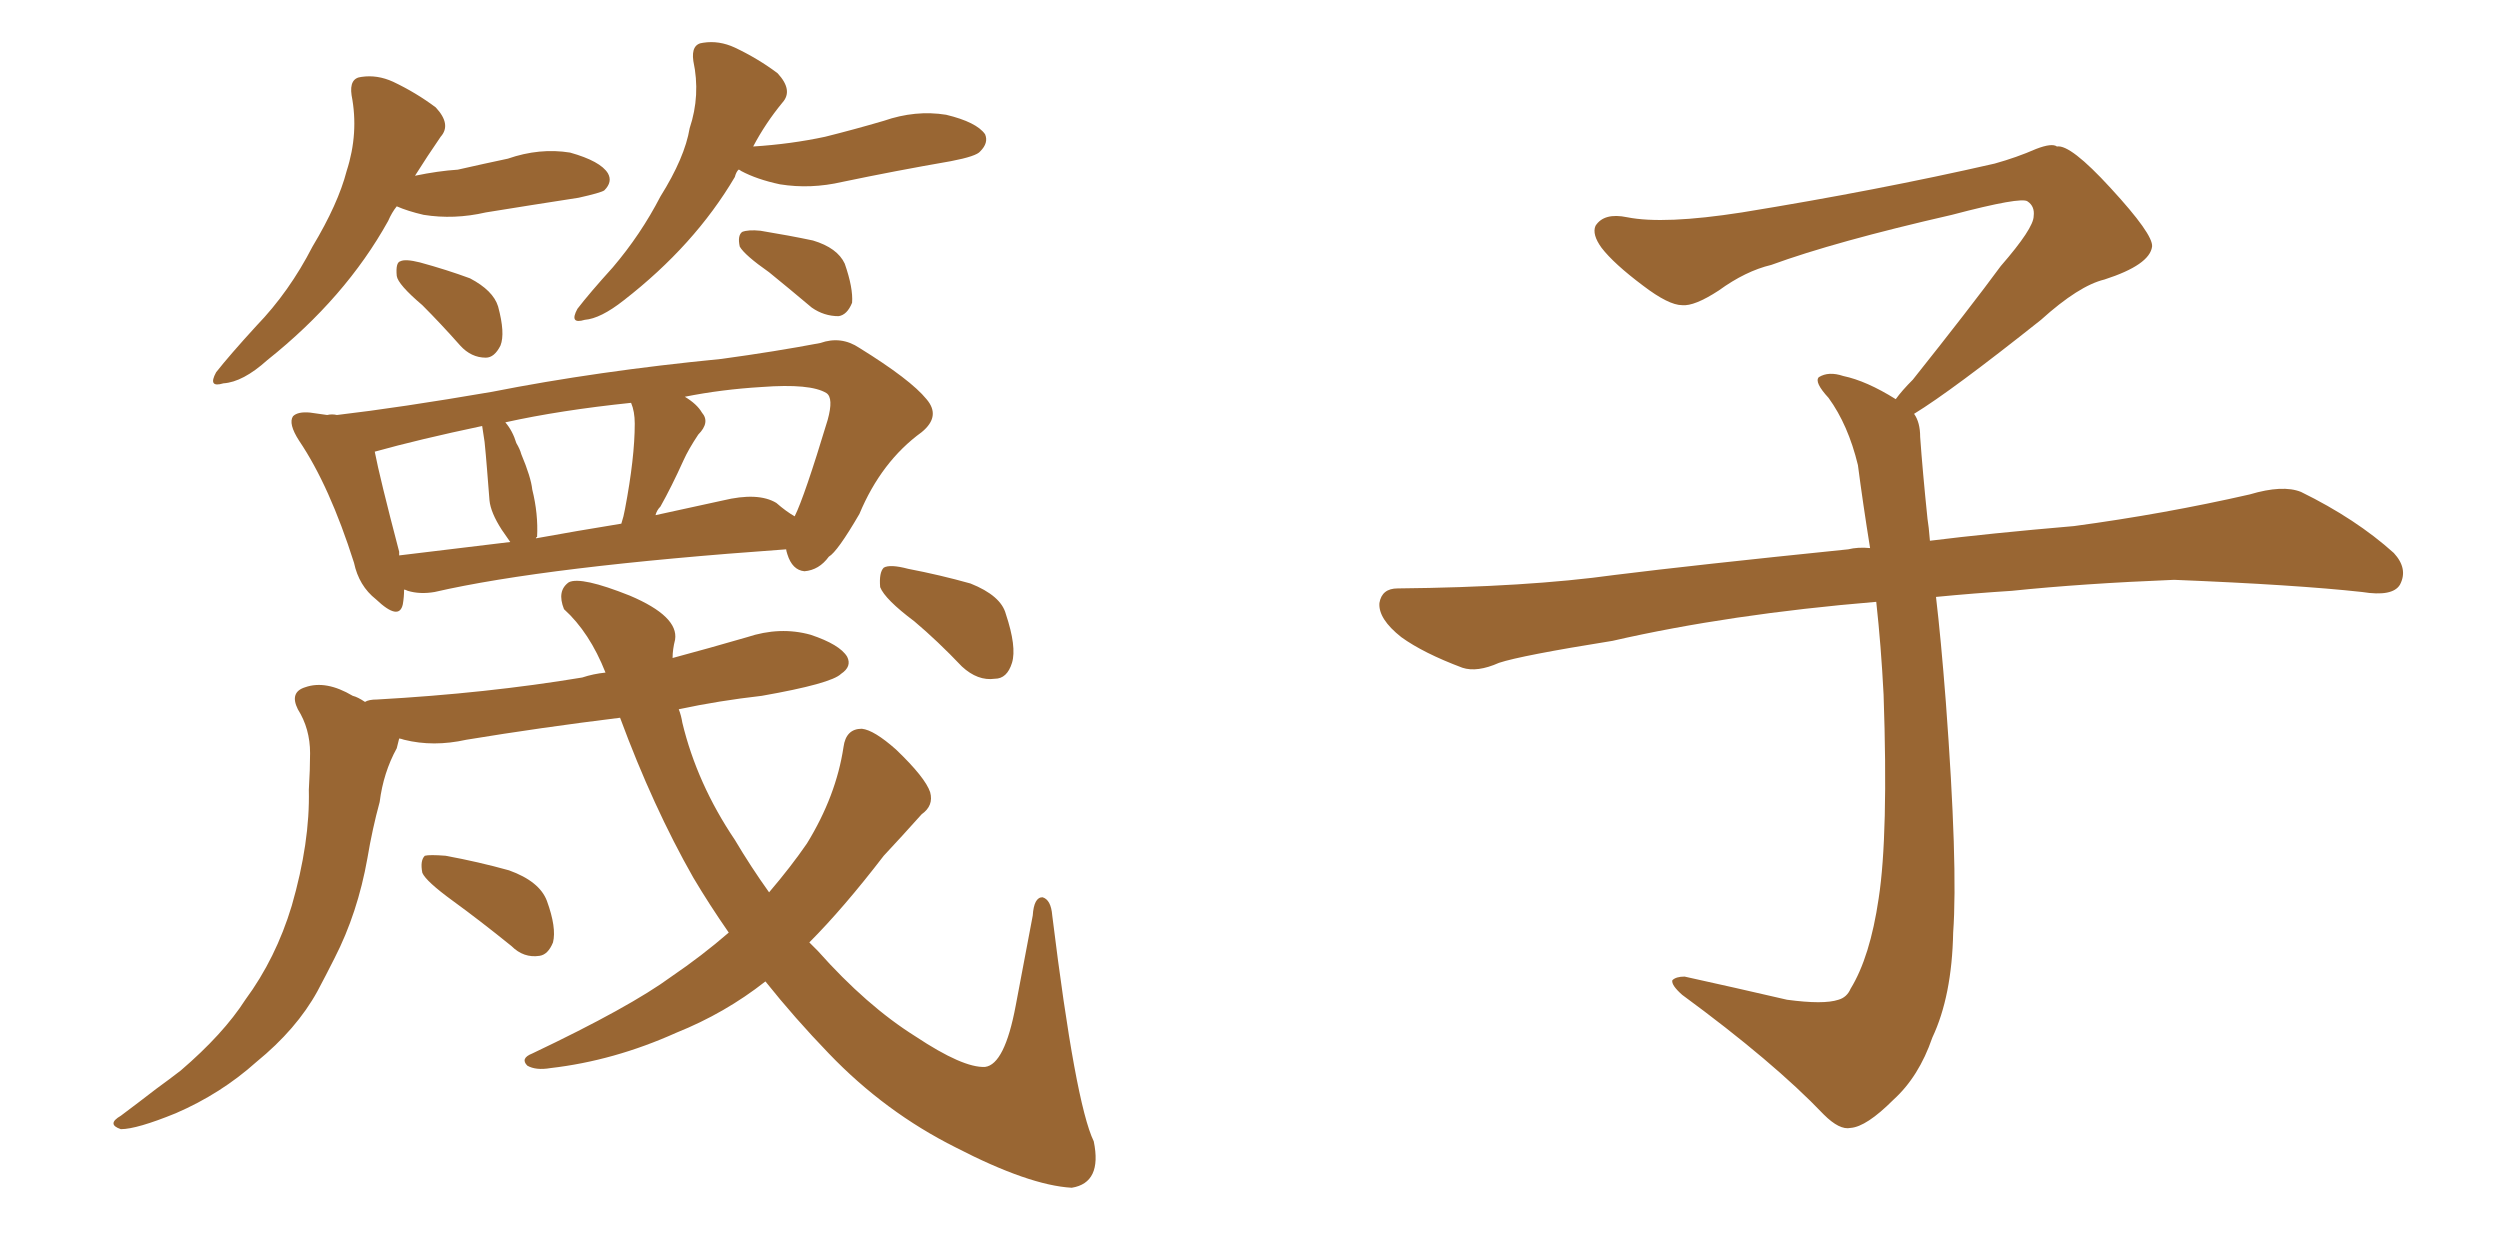 <svg xmlns="http://www.w3.org/2000/svg" xmlns:xlink="http://www.w3.org/1999/xlink" width="300" height="150"><path fill="#996633" padding="10" d="M47.61 24.76L47.61 24.76Q47.02 25.49 46.58 26.51L46.58 26.51Q41.46 35.74 32.08 43.21L32.08 43.21Q29.15 45.85 26.81 46.00L26.81 46.00Q24.90 46.58 25.93 44.68L25.93 44.68Q27.54 42.63 30.76 39.11L30.76 39.11Q34.72 35.01 37.50 29.59L37.50 29.59Q40.58 24.46 41.60 20.51L41.60 20.51Q43.07 15.97 42.19 11.43L42.19 11.43Q41.89 9.38 43.36 9.23L43.36 9.23Q45.26 8.94 47.17 9.81L47.17 9.81Q49.95 11.13 52.29 12.89L52.29 12.89Q54.20 14.94 52.88 16.41L52.88 16.41Q51.27 18.75 49.80 21.09L49.80 21.09Q52.59 20.51 54.93 20.36L54.93 20.36Q58.15 19.63 60.94 19.04L60.94 19.04Q64.75 17.72 68.41 18.31L68.41 18.31Q72.07 19.34 72.95 20.80L72.95 20.80Q73.54 21.83 72.51 22.85L72.51 22.85Q72.07 23.14 69.43 23.73L69.43 23.73Q63.72 24.61 58.30 25.49L58.30 25.49Q54.49 26.37 50.83 25.78L50.83 25.78Q48.93 25.34 47.61 24.76ZM50.68 36.62L50.68 36.62Q47.75 34.13 47.61 33.11L47.61 33.11Q47.46 31.49 48.05 31.35L48.05 31.35Q48.63 31.05 50.39 31.49L50.39 31.49Q53.61 32.37 56.40 33.40L56.40 33.40Q59.18 34.86 59.77 36.77L59.77 36.77Q60.64 39.99 60.06 41.46L60.06 41.46Q59.33 42.92 58.30 42.92L58.30 42.92Q56.54 42.92 55.22 41.46L55.22 41.46Q52.88 38.82 50.68 36.62ZM88.62 20.36L88.62 20.36Q88.33 20.65 88.18 21.24L88.18 21.24Q83.35 29.44 74.85 36.04L74.85 36.04Q72.07 38.23 70.17 38.38L70.17 38.38Q68.26 38.96 69.29 37.06L69.29 37.06Q70.75 35.16 73.54 32.08L73.54 32.08Q76.90 28.13 79.25 23.58L79.25 23.58Q82.18 18.90 82.76 15.38L82.76 15.38Q84.08 11.43 83.20 7.32L83.20 7.32Q82.91 5.27 84.38 5.13L84.38 5.13Q86.28 4.83 88.18 5.71L88.18 5.71Q90.97 7.03 93.31 8.79L93.31 8.79Q95.21 10.84 93.90 12.30L93.90 12.30Q91.85 14.79 90.38 17.58L90.38 17.58Q94.92 17.29 99.02 16.41L99.02 16.41Q102.54 15.53 106.05 14.50L106.05 14.50Q109.86 13.18 113.53 13.77L113.53 13.77Q117.19 14.65 118.21 16.11L118.21 16.11Q118.65 17.14 117.63 18.16L117.63 18.16Q117.19 18.75 114.11 19.34L114.11 19.34Q107.37 20.51 101.07 21.83L101.07 21.83Q97.27 22.71 93.60 22.12L93.60 22.12Q90.82 21.53 88.92 20.51L88.92 20.51Q88.77 20.36 88.62 20.36ZM92.29 32.67L92.29 32.67Q89.36 30.62 88.77 29.59L88.77 29.59Q88.48 28.27 89.06 27.83L89.06 27.83Q89.79 27.54 91.26 27.69L91.26 27.69Q94.78 28.27 97.56 28.86L97.56 28.86Q100.49 29.74 101.37 31.64L101.37 31.64Q102.39 34.57 102.25 36.33L102.25 36.33Q101.66 37.79 100.63 37.94L100.63 37.94Q98.88 37.94 97.41 36.91L97.41 36.91Q94.63 34.57 92.29 32.67ZM48.49 70.75L48.49 70.75Q48.49 71.63 48.34 72.51L48.34 72.51Q47.90 74.56 45.12 71.92L45.12 71.92Q43.07 70.31 42.48 67.53L42.48 67.53Q39.55 58.30 35.89 52.88L35.89 52.88Q34.57 50.83 35.16 49.95L35.16 49.95Q35.74 49.37 37.21 49.51L37.21 49.51Q38.23 49.66 39.26 49.80L39.26 49.80Q39.84 49.66 40.43 49.80L40.43 49.80Q47.90 48.93 59.03 47.02L59.03 47.02Q71.63 44.53 86.57 43.07L86.57 43.07Q93.02 42.19 98.44 41.16L98.44 41.16Q100.93 40.28 103.13 41.75L103.13 41.75Q109.28 45.56 111.18 47.90L111.18 47.90Q112.94 49.95 110.60 51.86L110.60 51.86Q105.76 55.37 103.13 61.67L103.13 61.67Q100.49 66.21 99.46 66.80L99.46 66.80Q98.29 68.41 96.53 68.55L96.53 68.55Q95.07 68.41 94.48 66.50L94.48 66.50Q94.34 66.06 94.34 65.92L94.34 65.92Q65.48 67.97 52.15 71.04L52.15 71.04Q50.39 71.34 48.93 70.90L48.93 70.90Q48.63 70.75 48.49 70.75ZM93.16 60.35L93.16 60.35Q94.34 61.38 95.36 61.96L95.36 61.96Q96.53 59.62 99.32 50.39L99.32 50.39Q100.05 47.75 99.17 47.17L99.17 47.17Q97.27 46.00 91.41 46.44L91.41 46.44Q86.57 46.73 82.18 47.61L82.18 47.61Q83.64 48.49 84.23 49.51L84.23 49.51Q85.25 50.68 83.79 52.15L83.79 52.15Q82.62 53.91 82.03 55.22L82.03 55.22Q80.57 58.45 79.25 60.79L79.25 60.79Q78.81 61.23 78.66 61.82L78.66 61.82Q82.62 60.94 86.72 60.06L86.72 60.06Q90.97 59.03 93.16 60.35ZM64.31 64.60L64.31 64.60Q69.14 63.72 74.56 62.84L74.56 62.84Q74.85 61.96 75 61.08L75 61.08Q76.17 54.93 76.17 50.83L76.17 50.83Q76.17 49.37 75.73 48.34L75.73 48.34Q67.24 49.22 60.64 50.68L60.64 50.68Q61.52 51.71 61.96 53.17L61.96 53.17Q62.40 53.91 62.55 54.49L62.55 54.49Q63.72 57.28 63.87 58.74L63.87 58.74Q64.60 61.67 64.45 64.45L64.45 64.45Q64.31 64.45 64.31 64.60ZM47.90 66.65L47.90 66.65Q54.05 65.92 61.23 65.04L61.23 65.04Q60.64 64.16 60.21 63.57L60.21 63.57Q58.89 61.52 58.74 60.06L58.74 60.06Q58.59 58.30 58.45 56.40L58.45 56.40Q58.30 54.49 58.15 53.03L58.15 53.03Q58.01 52.15 57.86 51.12L57.86 51.12Q50.24 52.73 44.97 54.20L44.97 54.20Q45.56 57.28 47.90 66.21L47.90 66.21Q47.90 66.50 47.90 66.65ZM54.35 108.11L54.35 108.11Q51.12 105.76 50.68 104.74L50.68 104.74Q50.39 103.27 50.98 102.69L50.98 102.69Q51.56 102.54 53.47 102.69L53.47 102.69Q57.42 103.42 61.08 104.44L61.08 104.44Q64.75 105.76 65.63 108.11L65.63 108.11Q66.80 111.33 66.36 113.09L66.36 113.09Q65.77 114.55 64.75 114.70L64.75 114.70Q62.84 114.99 61.38 113.53L61.38 113.53Q57.57 110.45 54.35 108.11ZM87.45 111.91L87.45 111.91Q85.11 108.54 83.20 105.32L83.20 105.32Q78.37 96.83 74.41 86.13L74.41 86.13Q64.89 87.30 55.96 88.77L55.96 88.77Q52.00 89.65 48.49 88.77L48.49 88.77Q48.05 88.62 47.90 88.62L47.90 88.62Q47.75 89.21 47.61 89.79L47.61 89.79Q46.00 92.72 45.56 96.24L45.56 96.24Q44.68 99.46 44.09 102.98L44.09 102.98Q42.92 109.57 40.14 114.99L40.14 114.99Q39.11 117.04 38.09 118.95L38.09 118.95Q35.60 123.49 30.76 127.44L30.76 127.44Q26.51 131.25 21.09 133.59L21.09 133.59Q16.41 135.50 14.50 135.50L14.50 135.50Q12.74 134.91 14.50 133.89L14.50 133.89Q16.85 132.13 18.75 130.66L18.75 130.66Q20.36 129.49 21.68 128.47L21.68 128.47Q26.81 124.07 29.44 119.97L29.44 119.97Q33.11 114.99 35.01 108.69L35.01 108.69Q37.21 101.07 37.06 94.78L37.06 94.78Q37.21 92.29 37.21 90.38L37.21 90.38Q37.21 87.45 35.74 85.11L35.74 85.11Q34.72 83.06 36.62 82.47L36.62 82.47Q39.11 81.59 42.33 83.50L42.33 83.50Q42.92 83.64 43.80 84.23L43.80 84.23Q44.24 83.94 45.26 83.94L45.26 83.94Q58.45 83.20 69.87 81.30L69.87 81.30Q71.19 80.86 72.66 80.71L72.66 80.71Q70.75 75.88 67.68 73.10L67.68 73.10Q66.80 70.90 68.26 69.87L68.26 69.87Q69.73 69.14 75.59 71.48L75.59 71.48Q81.45 73.97 81.01 76.76L81.01 76.76Q80.71 77.93 80.71 78.96L80.71 78.96Q85.11 77.78 89.65 76.46L89.65 76.46Q93.60 75.15 97.27 76.17L97.27 76.17Q100.78 77.34 101.66 78.81L101.66 78.81Q102.25 79.98 100.93 80.86L100.93 80.86Q99.76 82.03 91.41 83.50L91.41 83.50Q86.28 84.08 81.45 85.11L81.45 85.11Q81.74 85.84 81.88 86.72L81.88 86.72Q83.64 94.04 88.18 100.78L88.18 100.78Q90.09 104.00 92.29 107.08L92.29 107.08Q94.92 104.00 96.83 101.22L96.83 101.22Q100.34 95.51 101.22 89.65L101.22 89.65Q101.51 87.45 103.42 87.45L103.42 87.45Q104.88 87.60 107.52 89.94L107.52 89.94Q111.04 93.31 111.62 95.07L111.62 95.07Q112.06 96.68 110.60 97.71L110.60 97.71Q108.25 100.34 106.05 102.69L106.05 102.69Q101.22 108.98 97.12 113.09L97.12 113.09Q97.56 113.53 98.14 114.11L98.14 114.11Q104.00 120.70 109.86 124.37L109.86 124.37Q115.58 128.17 118.21 128.03L118.21 128.03Q120.56 127.73 121.88 120.70L121.88 120.70Q122.90 115.28 123.93 109.86L123.93 109.86Q124.07 107.67 125.10 107.67L125.10 107.67Q126.12 107.96 126.27 109.86L126.27 109.86Q129.05 132.42 131.25 136.96L131.25 136.96Q132.28 141.94 128.61 142.53L128.61 142.53Q123.49 142.24 114.70 137.70L114.70 137.70Q106.20 133.45 99.46 126.42L99.46 126.42Q95.36 122.17 91.85 117.77L91.85 117.77Q87.01 121.58 81.15 123.93L81.15 123.93Q73.68 127.29 66.06 128.17L66.06 128.17Q64.31 128.47 63.28 127.88L63.28 127.88Q62.40 127.00 63.87 126.42L63.87 126.42Q75.59 120.85 80.57 117.19L80.57 117.19Q84.23 114.70 87.45 111.91ZM109.72 74.56L109.72 74.56L109.72 74.56Q106.20 71.92 105.62 70.46L105.62 70.46Q105.47 68.70 106.05 68.12L106.05 68.12Q106.79 67.68 108.98 68.26L108.98 68.26Q112.79 68.99 116.46 70.02L116.46 70.02Q120.12 71.48 120.70 73.68L120.70 73.68Q122.02 77.64 121.44 79.54L121.44 79.54Q120.85 81.45 119.38 81.45L119.38 81.45Q117.33 81.74 115.43 79.98L115.43 79.98Q112.50 76.90 109.72 74.56ZM229.69 49.66L229.69 49.66L229.69 49.66Q230.42 50.68 230.42 52.44L230.42 52.44Q230.71 56.54 231.30 62.26L231.30 62.26Q231.45 63.13 231.59 64.89L231.59 64.89Q238.62 64.01 248.88 63.13L248.88 63.13Q259.72 61.67 269.97 59.33L269.97 59.33Q273.93 58.15 276.12 59.03L276.12 59.03Q282.71 62.26 287.26 66.36L287.26 66.36Q289.01 68.26 287.99 70.17L287.99 70.17Q287.11 71.63 283.45 71.04L283.45 71.04Q275.54 70.17 260.89 69.58L260.89 69.58Q249.90 70.02 241.41 70.90L241.41 70.90Q236.87 71.19 232.32 71.63L232.32 71.63Q232.91 76.61 233.50 84.23L233.50 84.23Q234.96 103.86 234.38 111.91L234.38 111.91Q234.23 119.53 231.88 124.51L231.88 124.51Q230.27 129.20 227.20 131.98L227.20 131.98Q223.97 135.21 222.07 135.35L222.07 135.35Q220.75 135.64 218.85 133.74L218.85 133.74Q212.84 127.44 201.86 119.38L201.86 119.38Q200.54 118.21 200.68 117.63L200.68 117.63Q201.12 117.19 202.15 117.19L202.15 117.19Q208.15 118.51 214.45 119.97L214.45 119.97Q218.85 120.56 220.61 119.97L220.61 119.97Q221.63 119.68 222.07 118.65L222.07 118.65Q224.41 114.84 225.44 107.81L225.44 107.81Q226.61 100.20 226.03 83.35L226.03 83.35Q225.73 77.49 225.15 72.22L225.15 72.22Q207.57 73.68 193.51 76.90L193.51 76.90Q182.52 78.66 179.88 79.54L179.88 79.54Q177.25 80.71 175.49 80.13L175.49 80.13Q170.80 78.37 168.16 76.46L168.16 76.46Q165.38 74.27 165.53 72.36L165.53 72.36Q165.82 70.61 167.72 70.61L167.72 70.61Q183.25 70.46 193.80 68.99L193.80 68.99Q203.17 67.82 221.78 65.92L221.78 65.92Q222.95 65.63 224.41 65.77L224.41 65.77Q223.54 60.35 222.95 55.81L222.95 55.81Q221.78 50.98 219.43 47.75L219.43 47.75Q217.68 45.85 218.26 45.26L218.26 45.26Q219.43 44.53 221.19 45.12L221.19 45.12Q223.97 45.70 227.49 47.90L227.49 47.90Q228.22 46.88 229.54 45.56L229.54 45.56Q236.43 36.91 240.09 31.93L240.09 31.93Q244.04 27.39 244.04 25.93L244.04 25.93Q244.19 24.76 243.31 24.17L243.31 24.17Q242.58 23.58 234.23 25.78L234.23 25.78Q220.17 29.00 212.55 31.79L212.55 31.79Q209.47 32.52 206.25 34.86L206.25 34.86Q203.32 36.77 201.86 36.62L201.86 36.62Q200.24 36.62 197.17 34.28L197.17 34.28Q193.65 31.64 192.19 29.74L192.19 29.74Q191.02 28.13 191.46 27.10L191.46 27.10Q192.48 25.49 195.26 26.07L195.26 26.07Q199.66 26.95 209.03 25.49L209.03 25.49Q225.29 22.85 239.36 19.63L239.36 19.63Q241.99 18.90 244.34 17.87L244.34 17.87Q246.24 17.14 246.83 17.58L246.83 17.58Q248.44 17.29 253.27 22.56L253.27 22.56Q258.40 28.13 258.25 29.59L258.25 29.59Q257.96 31.79 252.54 33.54L252.54 33.54Q249.46 34.28 244.92 38.38L244.92 38.38Q234.23 46.88 229.69 49.66Z"/></svg>